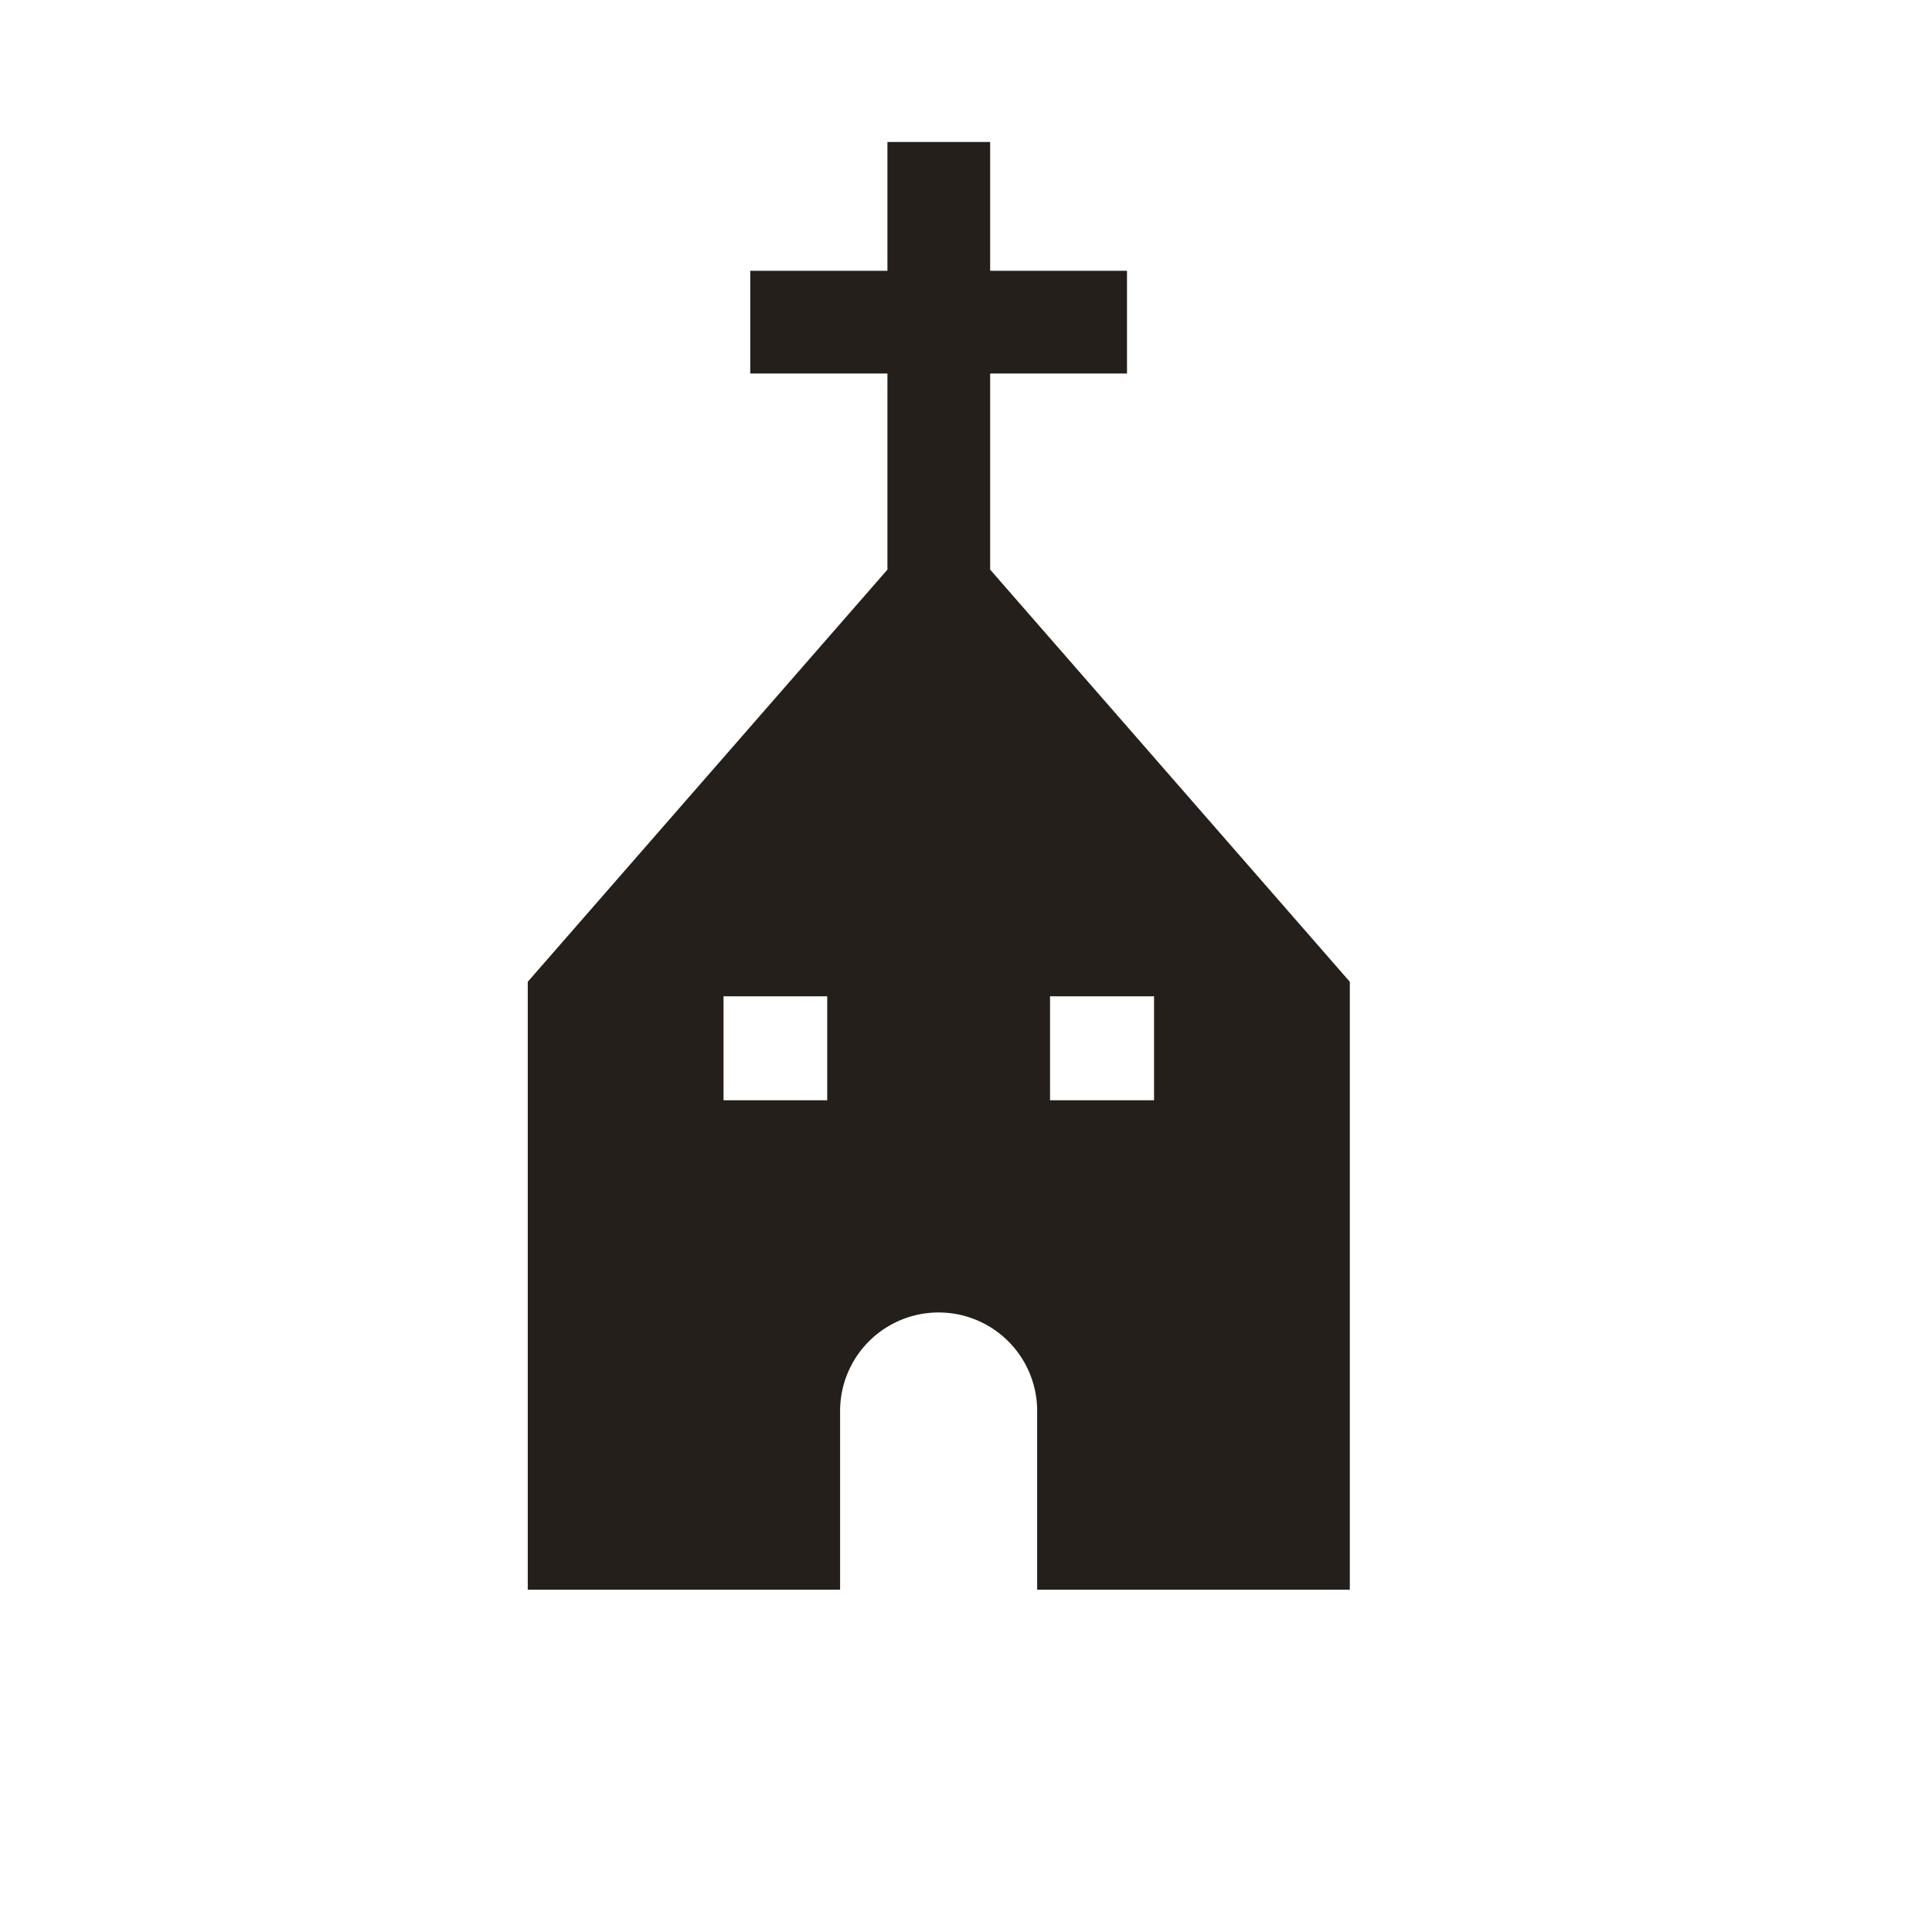 <svg id="レイヤー_1" data-name="レイヤー 1" xmlns="http://www.w3.org/2000/svg" viewBox="0 0 60 60"><defs><style>.cls-1{fill:#251f1c;}</style></defs><path class="cls-1" d="M30.75,17.69V11.6H35V8.41H30.75v-4H27.56v4H23.3V11.6h4.26v6.09L16.39,30.49V49.37h9.7V43.82a3.06,3.06,0,1,1,6.12,0v5.55h9.71V30.49ZM25.69,34.17H22.47V30.94h3.22Zm10.15,0H32.61V30.94h3.23Z"/></svg>